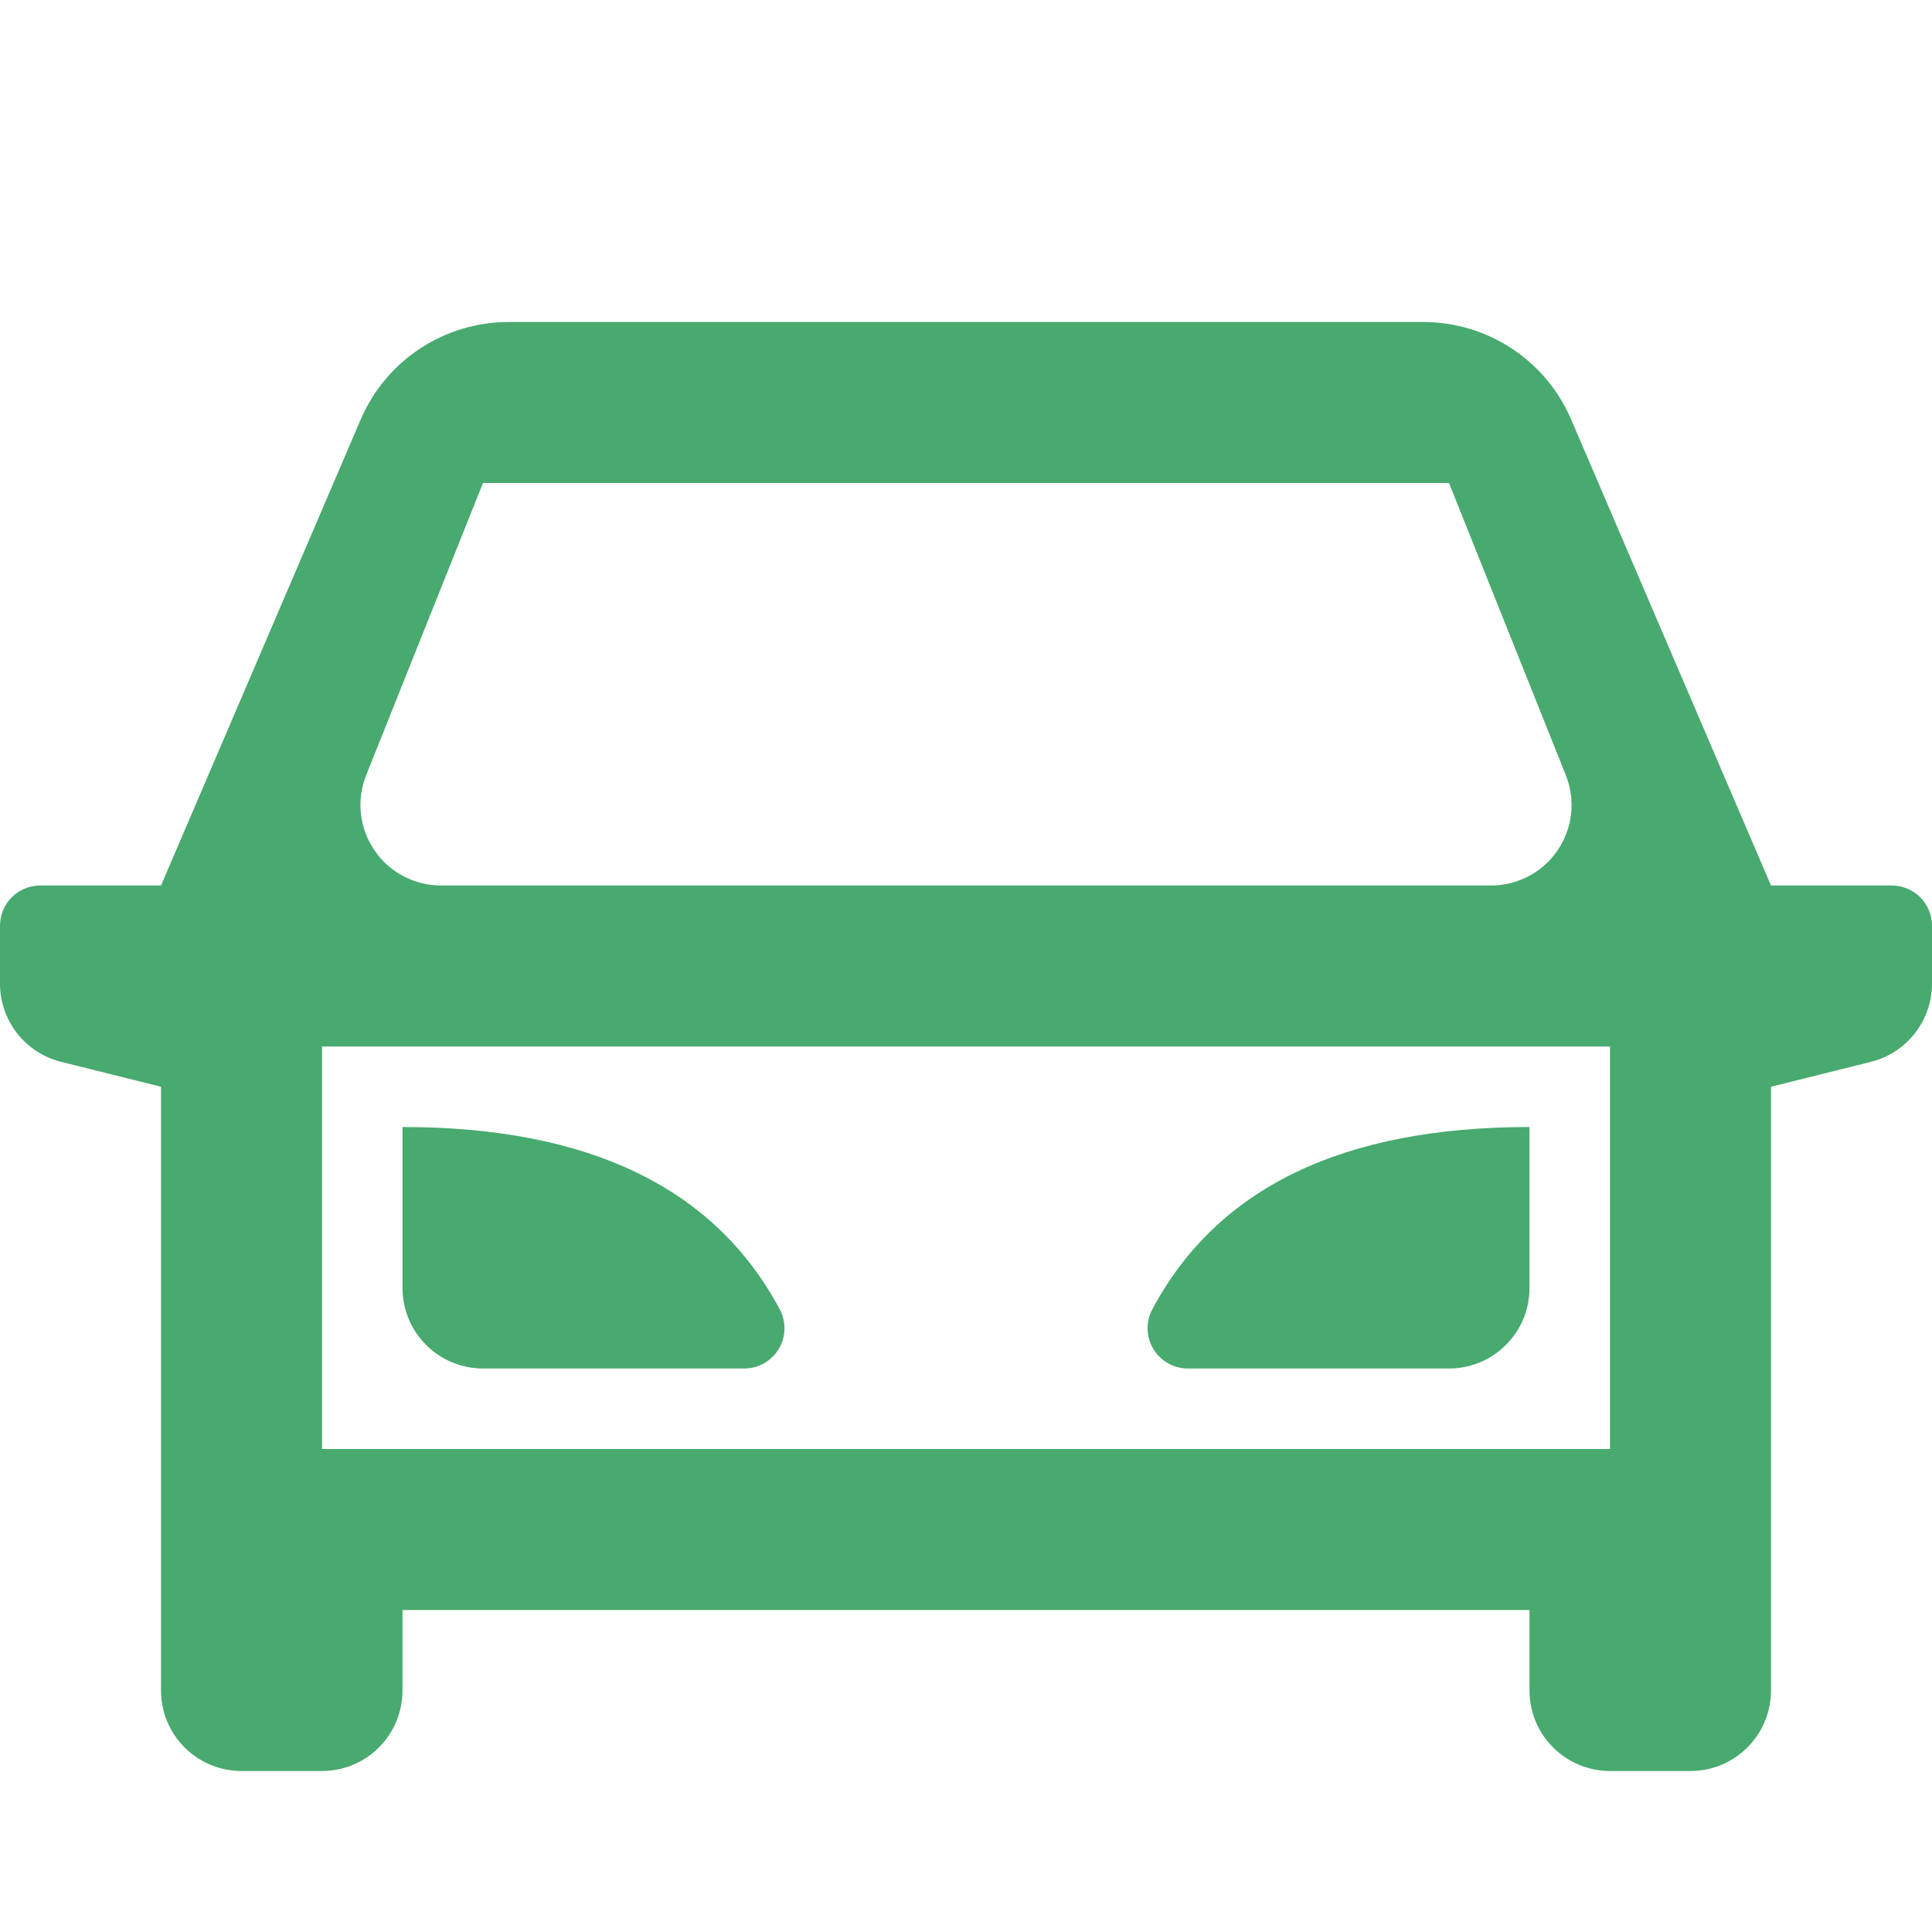 <?xml version="1.0" encoding="UTF-8"?> <svg xmlns="http://www.w3.org/2000/svg" width="24" height="24" viewBox="0 0 24 24" fill="none"><path d="M19 20H5V21C5 21.265 4.895 21.52 4.707 21.707C4.52 21.895 4.265 22 4 22H3C2.735 22 2.48 21.895 2.293 21.707C2.105 21.52 2 21.265 2 21V13.5L0.757 13.19C0.541 13.136 0.349 13.011 0.212 12.835C0.075 12.659 5.86043e-06 12.443 0 12.22L0 11.5C0 11.367 0.053 11.24 0.146 11.146C0.24 11.053 0.367 11 0.5 11H2L4.48 5.212C4.634 4.852 4.891 4.545 5.218 4.33C5.545 4.114 5.928 4 6.32 4H17.68C18.071 4 18.454 4.115 18.781 4.33C19.108 4.546 19.364 4.852 19.518 5.212L22 11H23.5C23.633 11 23.76 11.053 23.854 11.146C23.947 11.24 24 11.367 24 11.5V12.22C24 12.443 23.925 12.659 23.788 12.835C23.651 13.011 23.459 13.136 23.243 13.19L22 13.5V21C22 21.265 21.895 21.52 21.707 21.707C21.52 21.895 21.265 22 21 22H20C19.735 22 19.48 21.895 19.293 21.707C19.105 21.52 19 21.265 19 21V20ZM20 18V13H4V18H20ZM5.477 11H18.523C18.686 11 18.847 10.96 18.991 10.883C19.136 10.807 19.259 10.696 19.351 10.56C19.442 10.425 19.499 10.27 19.517 10.107C19.534 9.945 19.512 9.781 19.451 9.629L18 6H6L4.549 9.629C4.488 9.781 4.466 9.945 4.483 10.107C4.501 10.27 4.558 10.425 4.65 10.56C4.741 10.696 4.864 10.807 5.009 10.883C5.153 10.96 5.314 11 5.477 11V11ZM5 14C7.317 14 8.879 14.755 9.686 16.264C9.727 16.34 9.747 16.426 9.745 16.512C9.743 16.599 9.719 16.683 9.674 16.757C9.63 16.831 9.567 16.892 9.492 16.935C9.416 16.978 9.331 17 9.245 17H6C5.735 17 5.48 16.895 5.293 16.707C5.105 16.52 5 16.265 5 16V14ZM19 14V16C19 16.265 18.895 16.52 18.707 16.707C18.52 16.895 18.265 17 18 17H14.755C14.669 17 14.584 16.977 14.509 16.935C14.434 16.892 14.371 16.831 14.327 16.757C14.282 16.683 14.258 16.598 14.256 16.512C14.254 16.425 14.274 16.34 14.315 16.264C15.12 14.754 16.682 14 19 14Z" fill="#48AA6F"></path></svg> 